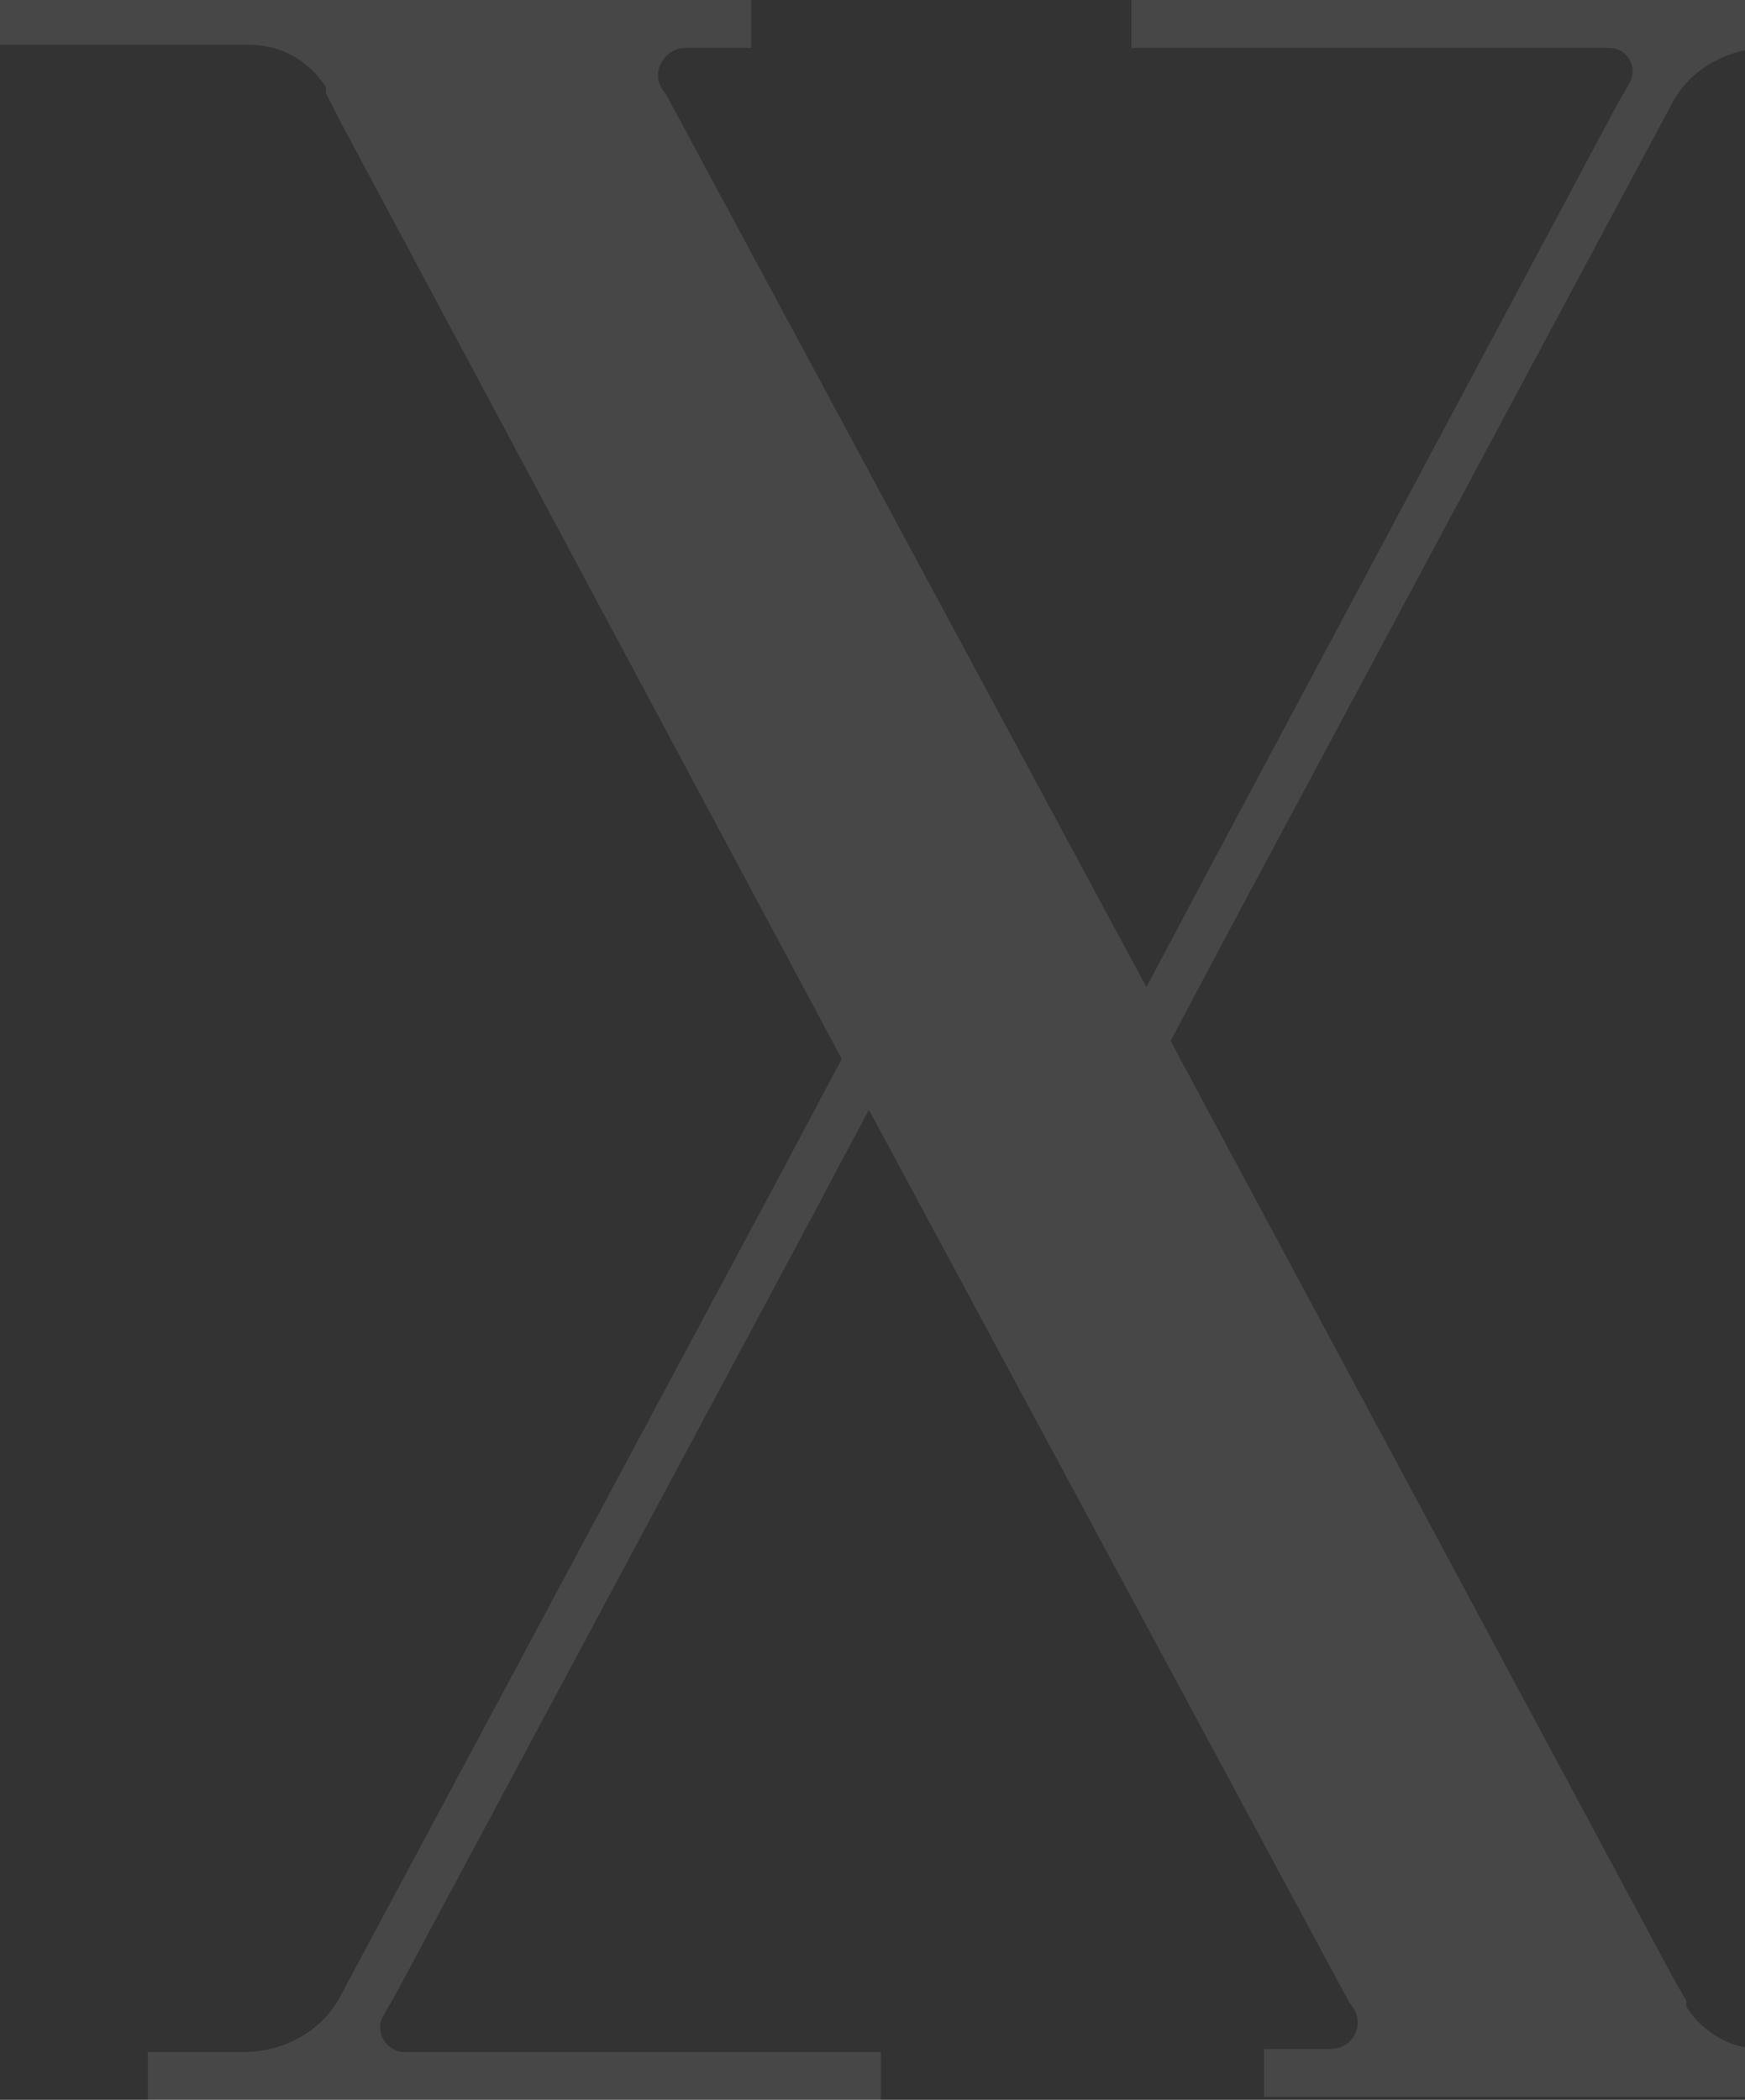 <svg width="457" height="550" viewBox="0 0 457 550" fill="none" xmlns="http://www.w3.org/2000/svg">
<rect x="0" y="0" width="457" height="550" fill="#333333" stroke="none"/>
<path d="M527 536.681V549.216H331.054V536.681H348.436C353.967 536.681 357.127 531.197 354.757 526.496L353.177 524.145L227.55 290.67L211.748 320.442L103.504 522.578L100.343 528.063C97.973 531.98 101.133 537.464 105.874 537.464H230.711V550H38.715V537.464H63.998C74.27 537.464 84.541 531.98 89.282 522.578L204.637 307.122L220.439 277.35L89.282 32.123L85.331 24.288V22.721C80.591 15.669 73.48 11.752 65.579 11.752H0V0H196.736V12.536H179.354C174.613 12.536 170.663 18.02 173.033 22.721L174.613 25.071L300.24 258.547L316.042 228.775L423.496 27.422L426.657 21.937C429.027 18.02 426.657 12.536 421.126 12.536H296.289V0H488.285V12.536H463.001C452.73 12.536 442.459 18.02 437.718 27.422L322.363 242.877L306.561 272.65L438.508 518.661L441.669 524.145V525.712C446.409 532.763 453.52 536.681 461.421 536.681H527Z" fill="white" fill-opacity="0.1"/>
</svg>
